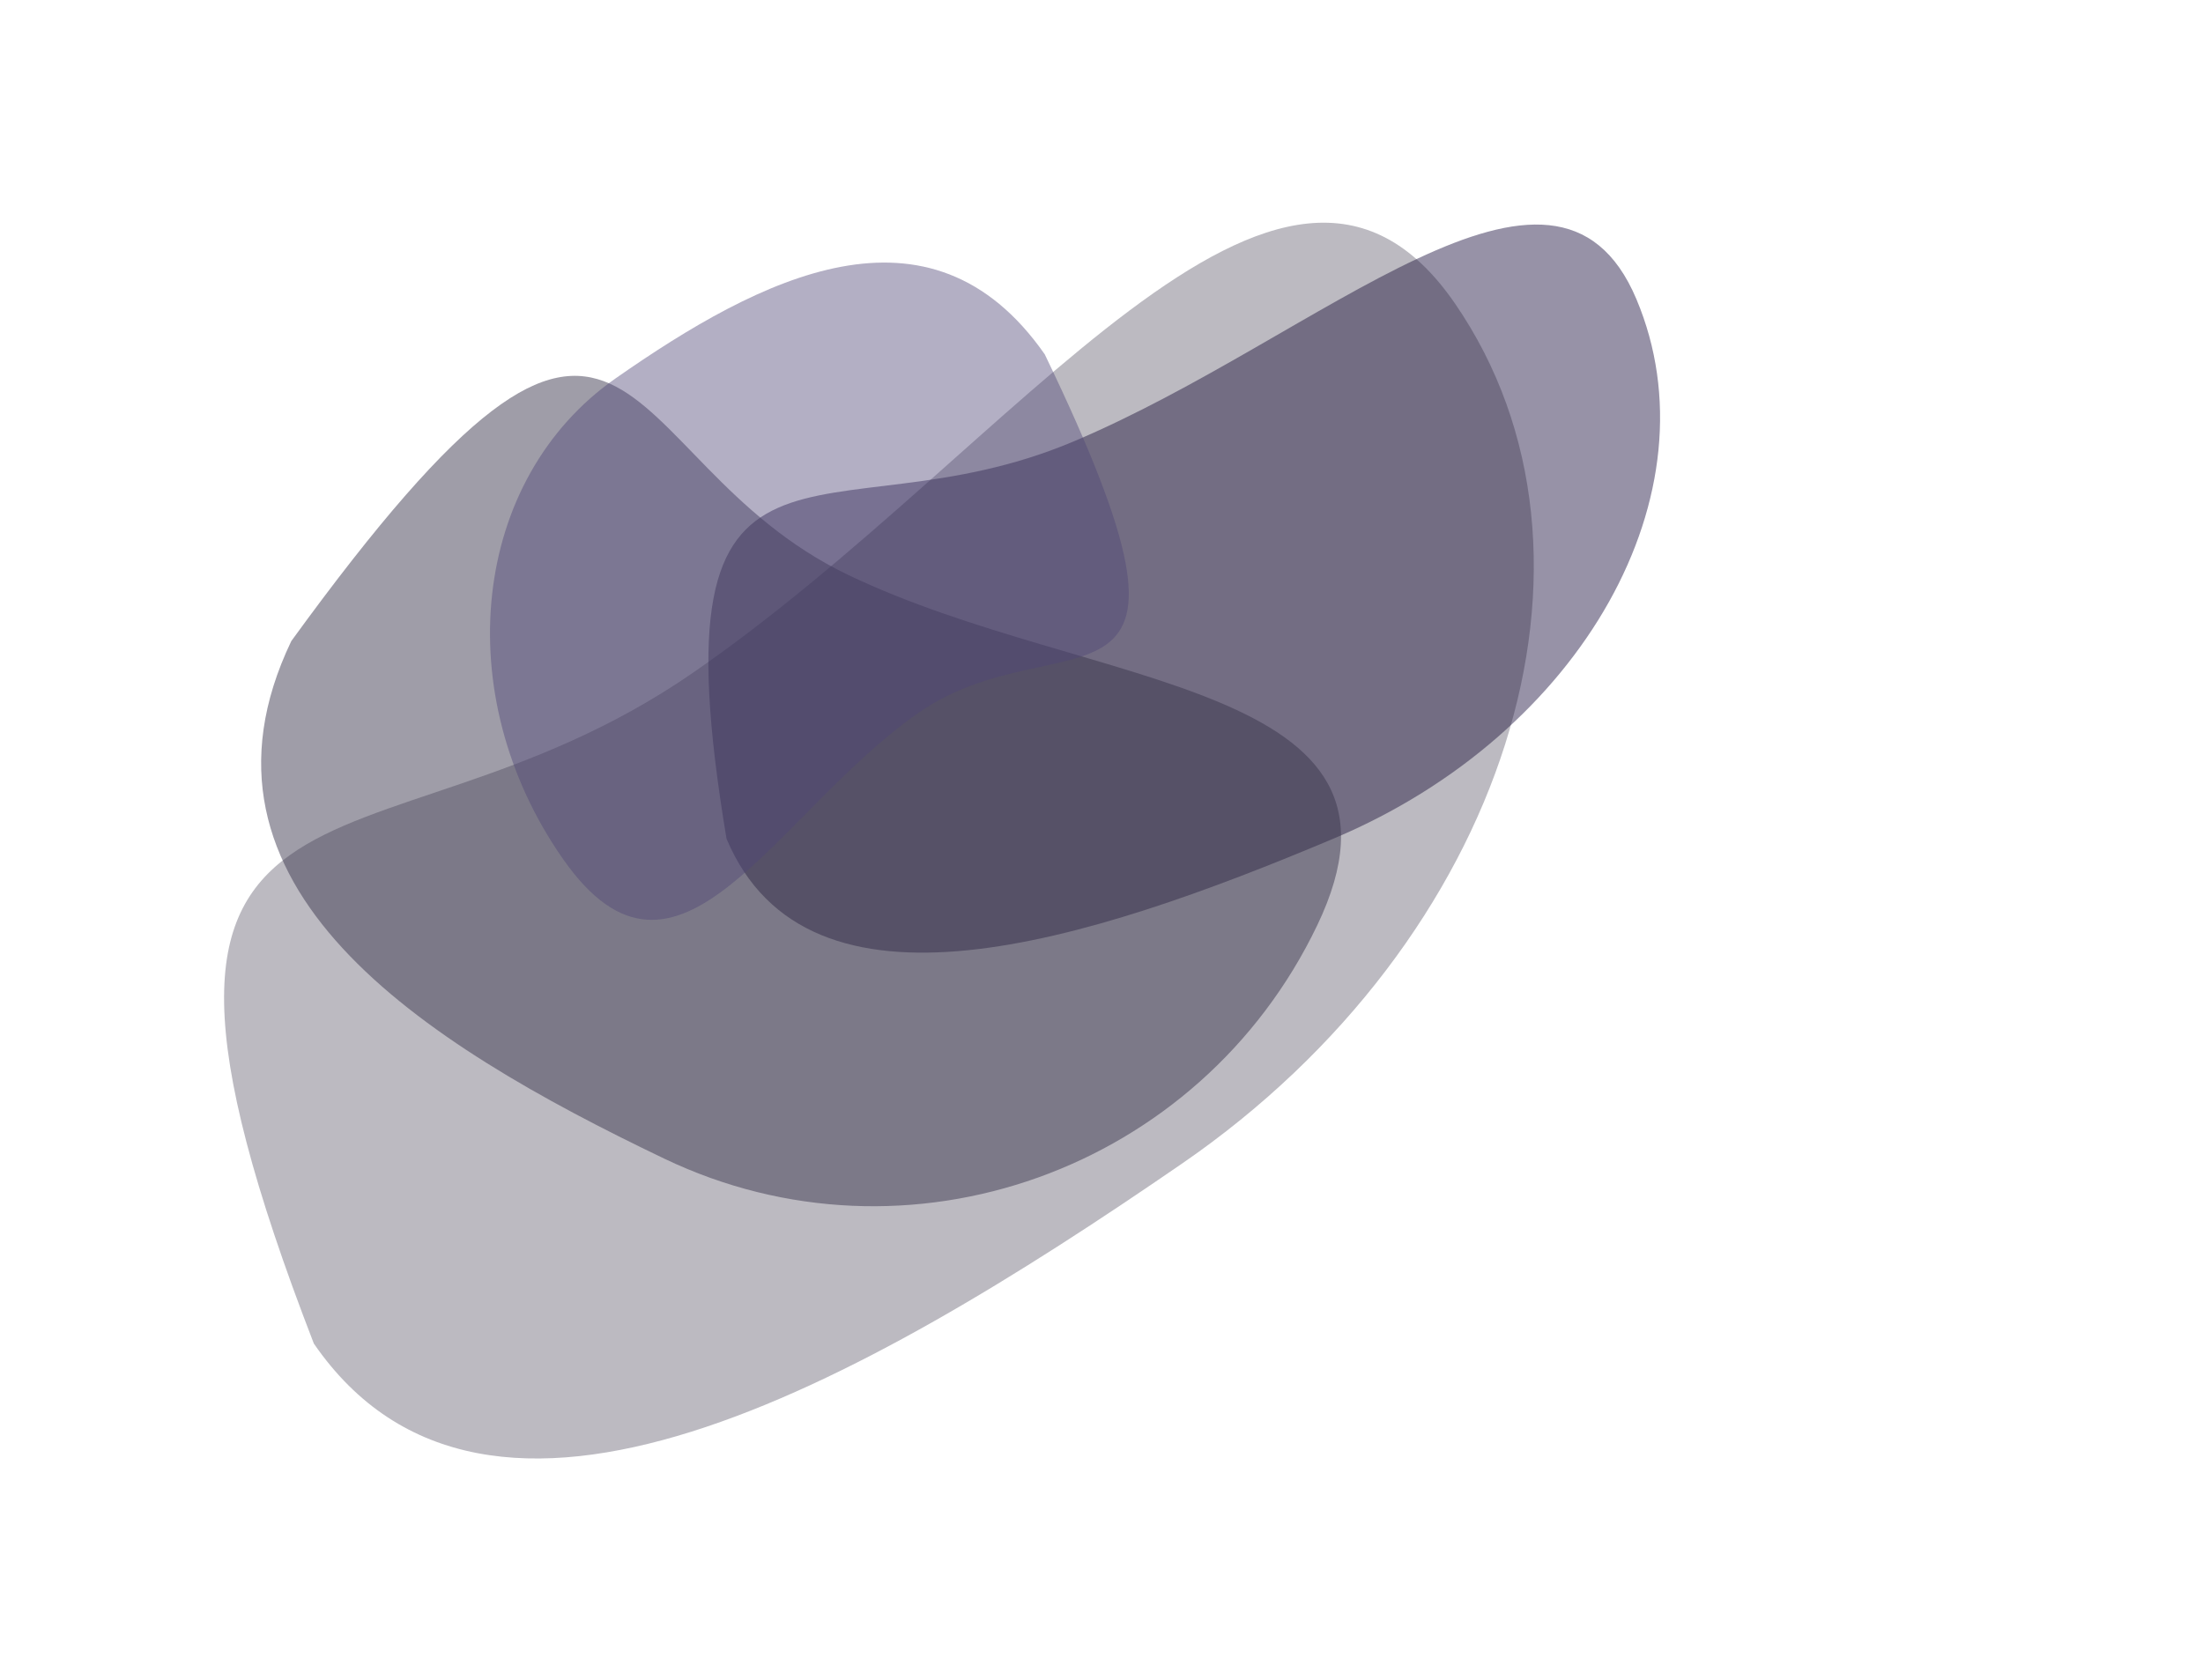 <?xml version="1.0" encoding="utf-8"?>
<svg xmlns="http://www.w3.org/2000/svg" fill="none" height="100%" overflow="visible" preserveAspectRatio="none" style="display: block;" viewBox="0 0 527 402" width="100%">
<g id="Cloud">
<g filter="url(#filter0_gf_0_782)" id="Ellipse 3" opacity="0.56">
<path d="M391.458 71.574C410.94 117.79 378.564 175.56 319.145 200.608C259.725 225.656 193.283 246.916 173.801 200.701C155.505 91.187 197.296 130.725 256.716 105.676C316.135 80.628 371.976 25.359 391.458 71.574Z" fill="#453D62"/>
</g>
<g filter="url(#filter1_gf_0_782)" id="Ellipse 4" opacity="0.3">
<path d="M348.032 72.583C389.539 132.885 360.336 225.031 282.805 278.398C205.273 331.764 116.583 381.792 75.076 321.489C16.556 170.357 87.978 214.52 165.509 161.154C243.041 107.787 306.525 12.28 348.032 72.583Z" fill="#1D1930"/>
</g>
<g filter="url(#filter2_gf_0_782)" id="Ellipse 11" opacity="0.48">
<path d="M315.111 221.403C287 280.097 217.066 305.099 158.909 277.245C100.751 249.392 41.57 212.101 69.681 153.406C153.387 38.084 144.748 109.718 202.906 137.571C261.063 165.425 343.222 162.708 315.111 221.403Z" fill="#37324A"/>
</g>
<g filter="url(#filter3_gf_0_782)" id="Ellipse 10" opacity="0.43">
<path d="M134.65 205.495C107.135 166.069 112.803 114.586 147.311 90.504C181.818 66.422 222.412 45.361 249.927 84.787C295.445 179.293 254.163 146.538 219.656 170.62C185.149 194.702 162.165 244.921 134.65 205.495Z" fill="#4F4576"/>
</g>
</g>
<defs>
<filter color-interpolation-filters="sRGB" filterUnits="userSpaceOnUse" height="280.126" id="filter0_gf_0_782" width="333.567" x="116.508" y="0.779">
<feFlood flood-opacity="0" result="BackgroundImageFix"/>
<feBlend in="SourceGraphic" in2="BackgroundImageFix" mode="normal" result="shape"/>
<feTurbulence baseFrequency="0.05 0.05" numOctaves="3" seed="9011" type="fractalNoise"/>
<feDisplacementMap height="100%" in="shape" result="displacedImage" scale="105.902" width="100%" xChannelSelector="R" yChannelSelector="G"/>
<feMerge result="effect1_texture_0_782">
<feMergeNode in="displacedImage"/>
</feMerge>
<feGaussianBlur result="effect2_foregroundBlur_0_782" stdDeviation="7.943"/>
</filter>
<filter color-interpolation-filters="sRGB" filterUnits="userSpaceOnUse" height="401.612" id="filter1_gf_0_782" width="419.215" x="0.651" y="0.336">
<feFlood flood-opacity="0" result="BackgroundImageFix"/>
<feBlend in="SourceGraphic" in2="BackgroundImageFix" mode="normal" result="shape"/>
<feTurbulence baseFrequency="0.05 0.05" numOctaves="3" seed="9011" type="fractalNoise"/>
<feDisplacementMap height="100%" in="shape" result="displacedImage" scale="105.902" width="100%" xChannelSelector="R" yChannelSelector="G"/>
<feMerge result="effect1_texture_0_782">
<feMergeNode in="displacedImage"/>
</feMerge>
<feGaussianBlur result="effect2_foregroundBlur_0_782" stdDeviation="7.943"/>
</filter>
<filter color-interpolation-filters="sRGB" filterUnits="userSpaceOnUse" height="304.601" id="filter2_gf_0_782" width="364.236" x="9.517" y="36.983">
<feFlood flood-opacity="0" result="BackgroundImageFix"/>
<feBlend in="SourceGraphic" in2="BackgroundImageFix" mode="normal" result="shape"/>
<feTurbulence baseFrequency="0.05 0.05" numOctaves="3" seed="9011" type="fractalNoise"/>
<feDisplacementMap height="100%" in="shape" result="displacedImage" scale="105.902" width="100%" xChannelSelector="R" yChannelSelector="G"/>
<feMerge result="effect1_texture_0_782">
<feMergeNode in="displacedImage"/>
</feMerge>
<feGaussianBlur result="effect2_foregroundBlur_0_782" stdDeviation="7.943"/>
</filter>
<filter color-interpolation-filters="sRGB" filterUnits="userSpaceOnUse" height="263.179" id="filter3_gf_0_782" width="258.715" x="64.265" y="9.879">
<feFlood flood-opacity="0" result="BackgroundImageFix"/>
<feBlend in="SourceGraphic" in2="BackgroundImageFix" mode="normal" result="shape"/>
<feTurbulence baseFrequency="0.05 0.05" numOctaves="3" seed="9011" type="fractalNoise"/>
<feDisplacementMap height="100%" in="shape" result="displacedImage" scale="105.902" width="100%" xChannelSelector="R" yChannelSelector="G"/>
<feMerge result="effect1_texture_0_782">
<feMergeNode in="displacedImage"/>
</feMerge>
<feGaussianBlur result="effect2_foregroundBlur_0_782" stdDeviation="7.943"/>
</filter>
</defs>
</svg>